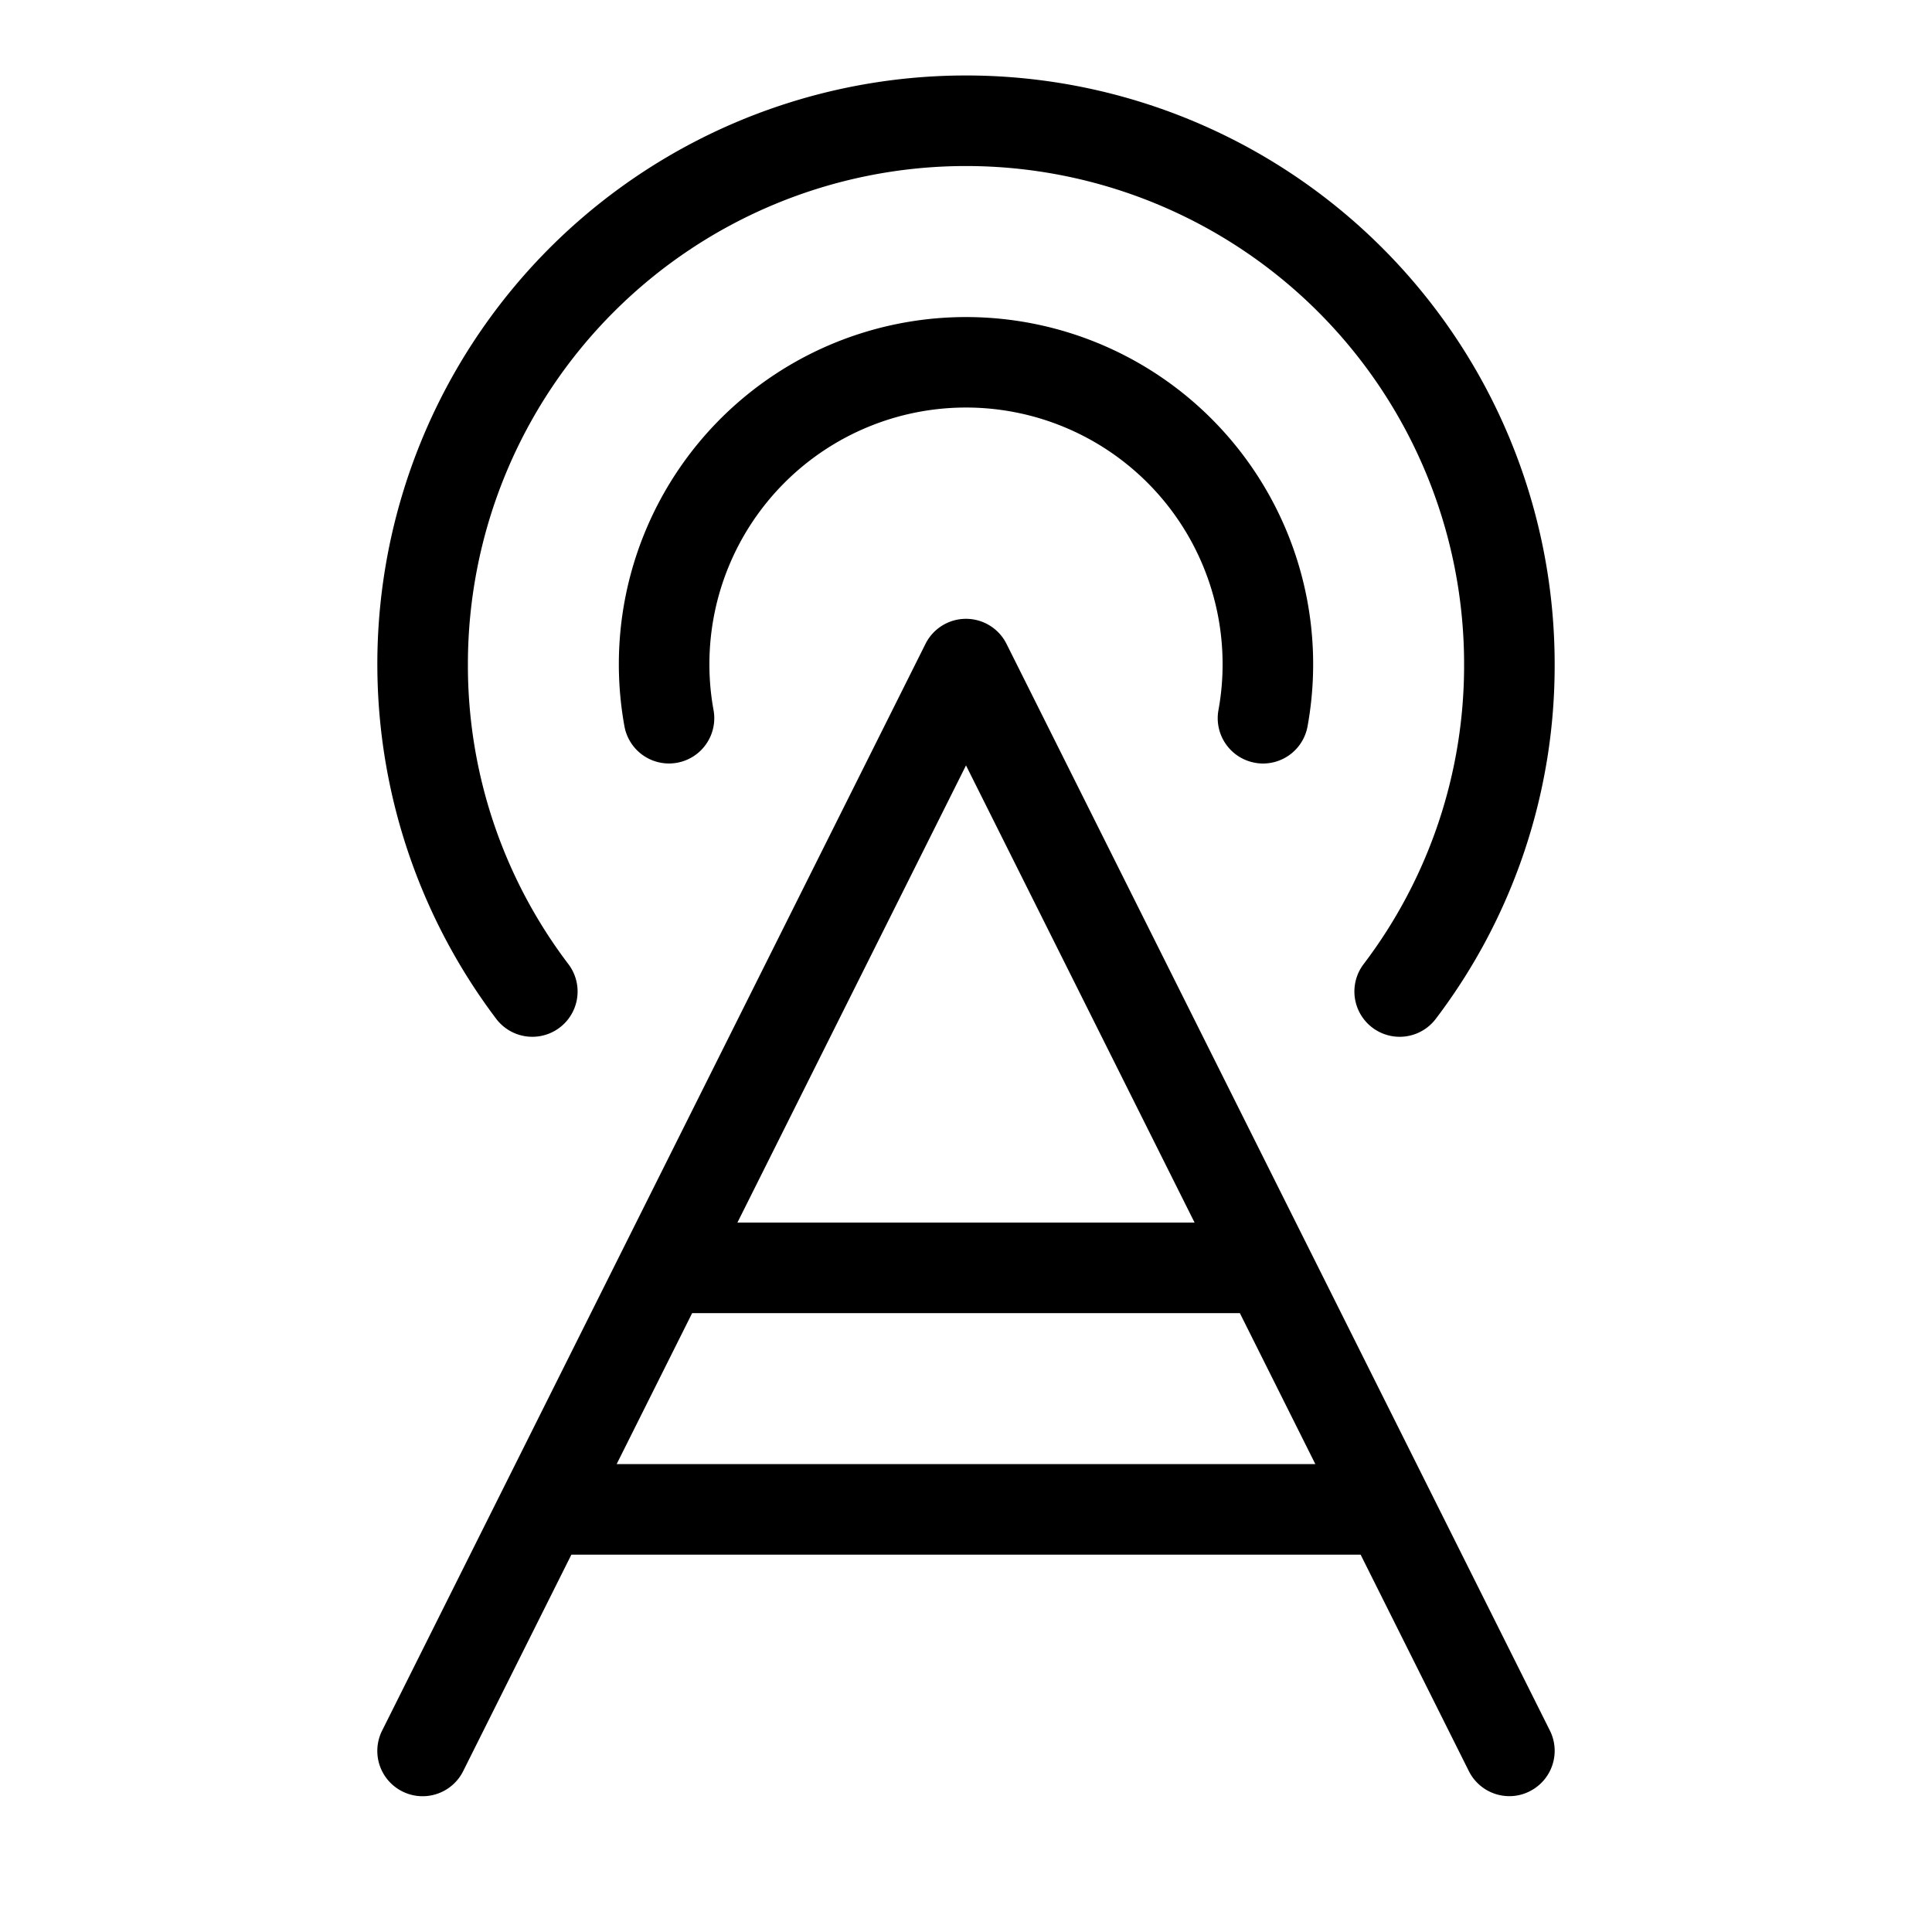 <svg xmlns="http://www.w3.org/2000/svg" viewBox="0 0 256 256" fill="currentColor"><path d="M133.37,85.32a6,6,0,0,0-10.74,0l-72,144a6,6,0,0,0,10.74,5.37L75.71,206H180.29l14.34,28.68A6,6,0,0,0,200,238a5.87,5.87,0,0,0,2.68-.64,6,6,0,0,0,2.69-8.05ZM128,101.42,158.29,162H97.71ZM81.71,194l10-20h72.58l10,20Zm79.74-99.9A33.59,33.59,0,0,0,162,88a34,34,0,0,0-68,0,33.59,33.59,0,0,0,.55,6.1,6,6,0,1,1-11.81,2.13,46,46,0,1,1,90.52,0,6,6,0,0,1-5.89,4.94,5.64,5.64,0,0,1-1.08-.1A6,6,0,0,1,161.45,94.1ZM65.75,135A78,78,0,1,1,206,88a77.33,77.33,0,0,1-15.75,47,6,6,0,1,1-9.57-7.24A65.42,65.42,0,0,0,194,88,66,66,0,0,0,62,88a65.42,65.42,0,0,0,13.32,39.76A6,6,0,1,1,65.75,135Z"/></svg>